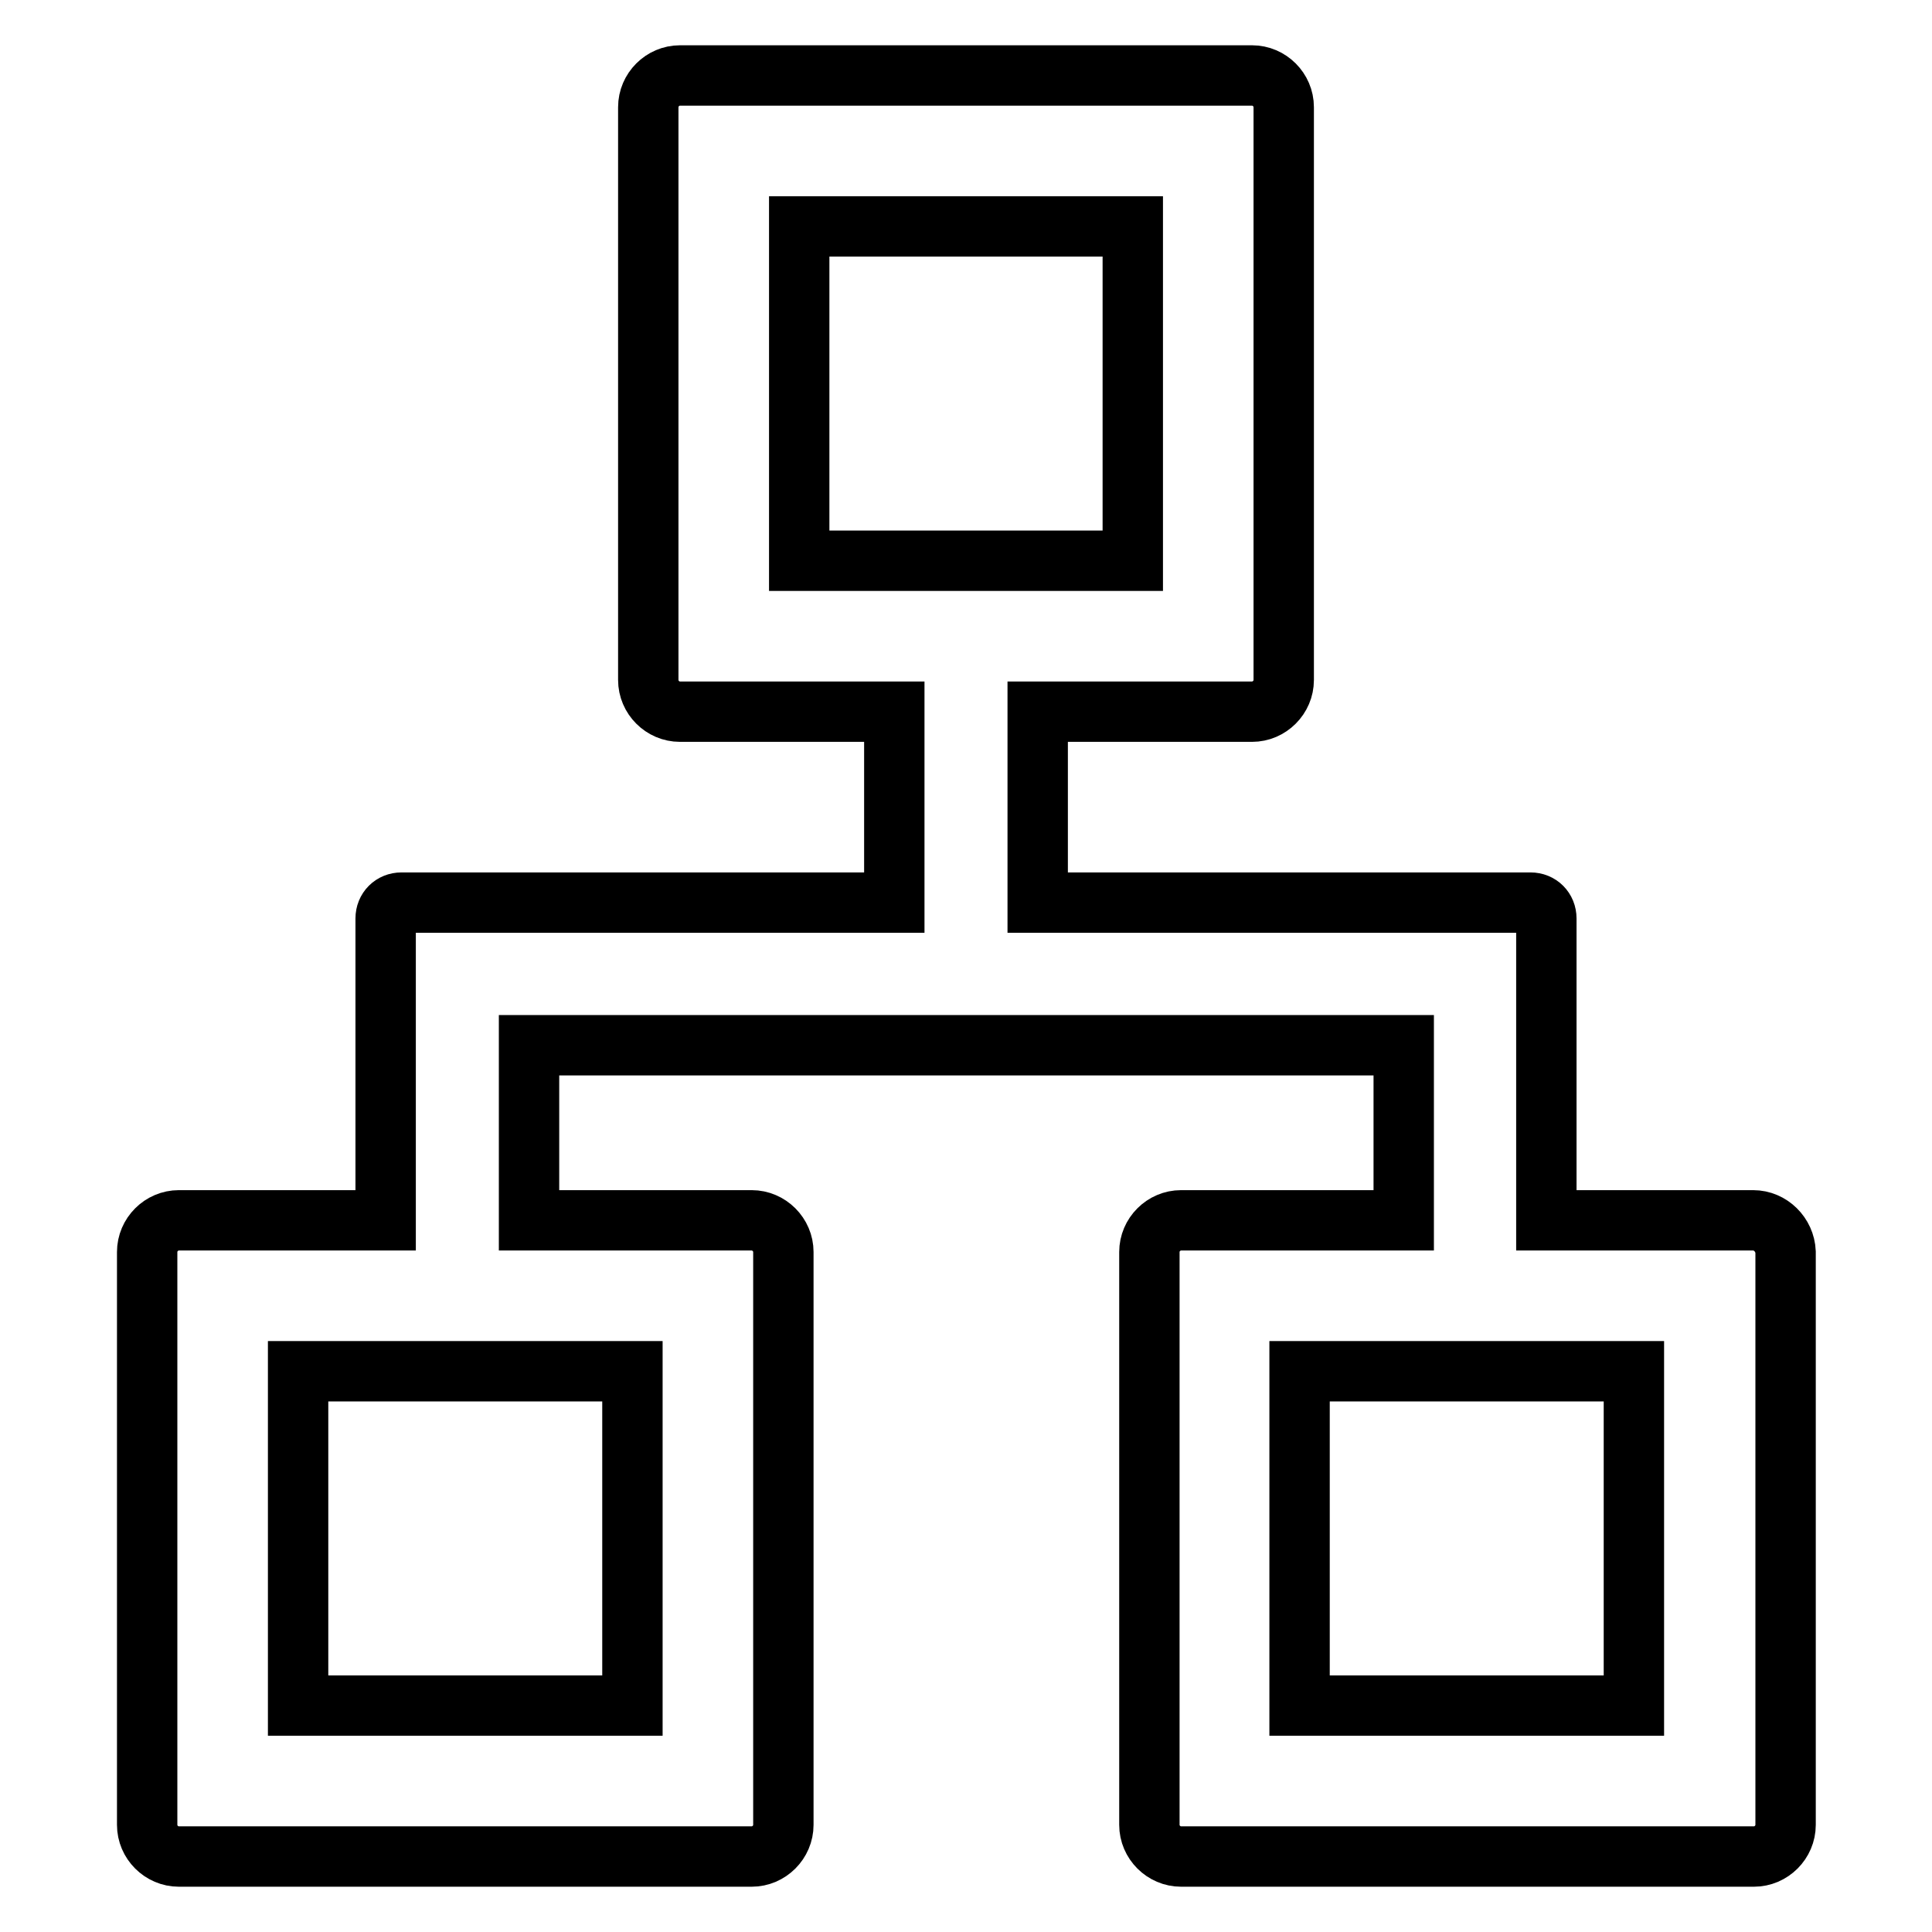<?xml version="1.0" encoding="utf-8"?>
<!-- Svg Vector Icons : http://www.onlinewebfonts.com/icon -->
<!DOCTYPE svg PUBLIC "-//W3C//DTD SVG 1.1//EN" "http://www.w3.org/Graphics/SVG/1.1/DTD/svg11.dtd">
<svg version="1.1" xmlns="http://www.w3.org/2000/svg" xmlns:xlink="http://www.w3.org/1999/xlink" x="0px" y="0px" viewBox="0 0 256 256" enable-background="new 0 0 256 256" xml:space="preserve">
<g> <path stroke-width="8" fill-opacity="0" stroke="#000000"  d="M232.3,161.7h-27.4v-40c0-1.2-0.9-2.1-2.1-2.1h-65.3V94.3h28.4c2.3,0,4.2-1.9,4.2-4.2V14.2 c0-2.3-1.9-4.2-4.2-4.2H90.1c-2.3,0-4.2,1.9-4.2,4.2v75.9c0,2.3,1.9,4.2,4.2,4.2h28.4v25.3H53.2c-1.2,0-2.1,0.9-2.1,2.1v40H23.7 c-2.3,0-4.2,1.9-4.2,4.2v75.9c0,2.3,1.9,4.2,4.2,4.2h75.9c2.3,0,4.2-1.9,4.2-4.2v-75.9c0-2.3-1.9-4.2-4.2-4.2H70.1v-23.2h115.9 v23.2h-29.5c-2.3,0-4.2,1.9-4.2,4.2v75.9c0,2.3,1.9,4.2,4.2,4.2h75.9c2.3,0,4.2-1.9,4.2-4.2v-75.9 C236.5,163.6,234.6,161.7,232.3,161.7z M83.8,181.7V226H39.5v-44.3H83.8z M105.9,74.3V30h44.2v44.3H105.9z M216.5,226h-44.3v-44.3 h44.3V226z"/></g>
</svg>